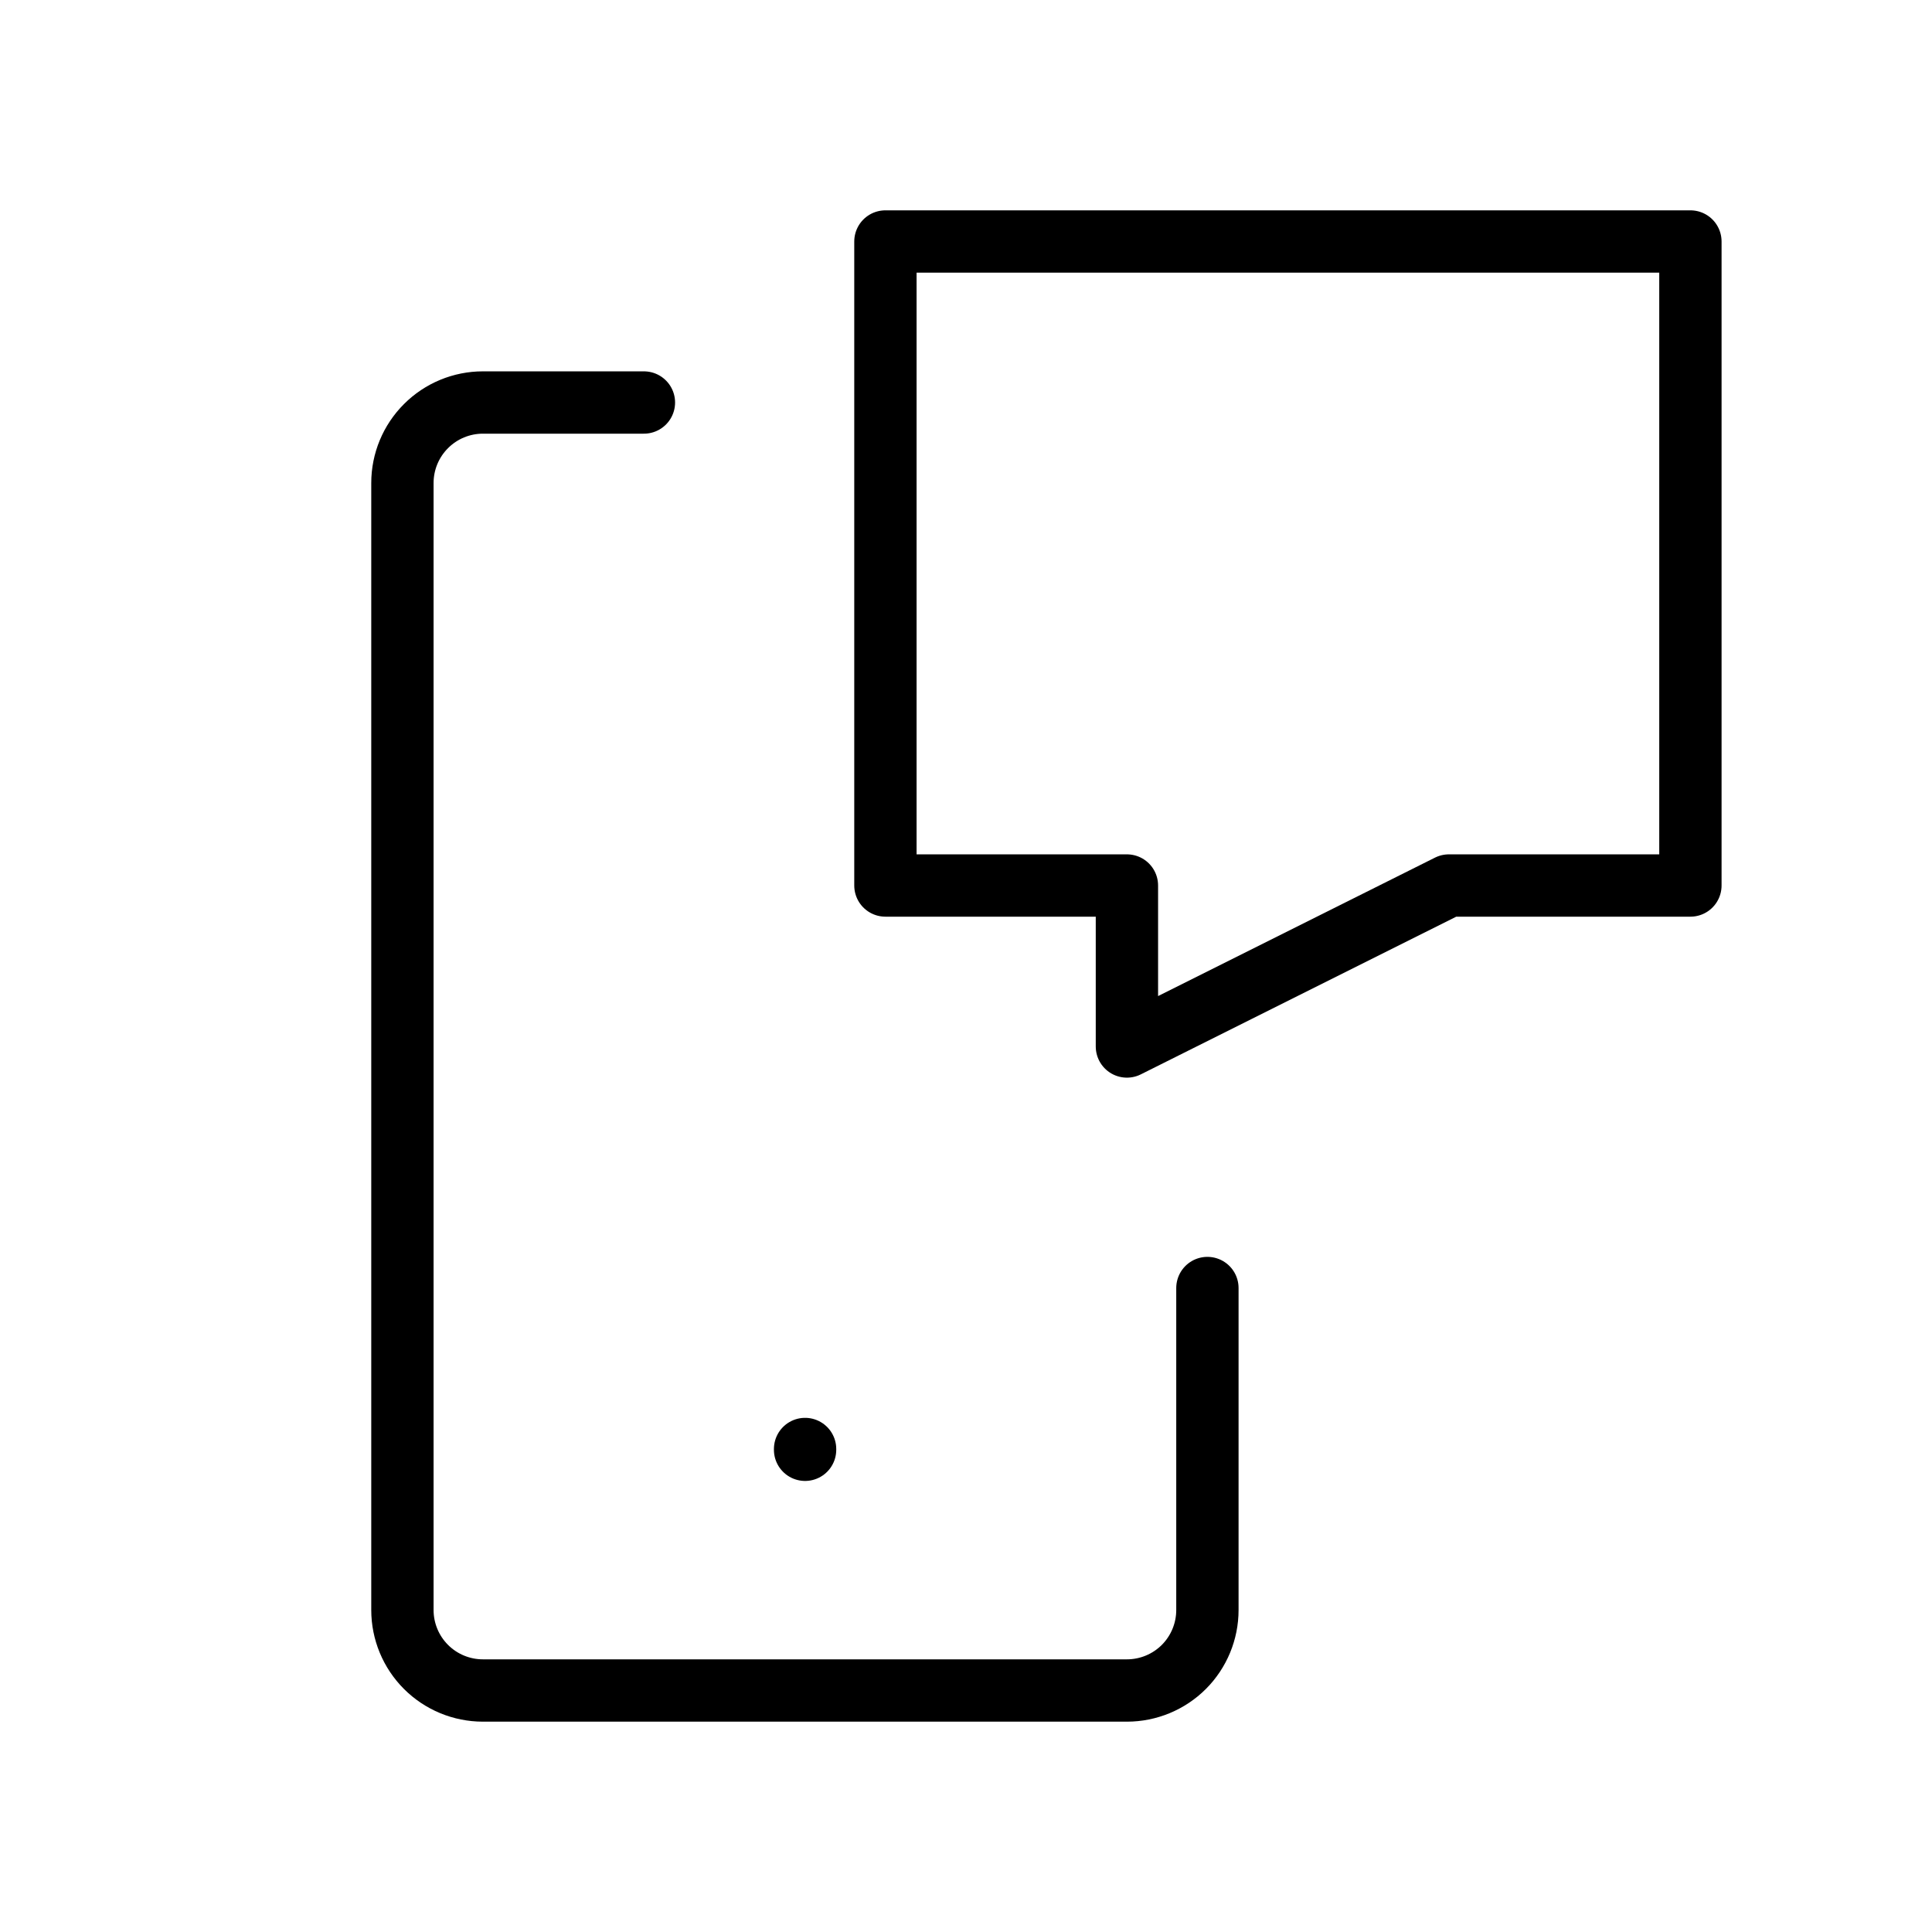 <svg width="62" height="62" viewBox="0 0 62 62" fill="none" xmlns="http://www.w3.org/2000/svg">
<g clip-path="url(#clip0_1977_165)">
<path d="M28.414 7.75H54.247V28.417H46.497L36.164 33.583V28.417H28.414V7.75Z" stroke="black" stroke-width="2" stroke-linecap="round" stroke-linejoin="round"/>
<path d="M38.747 41.334V51.667C38.747 52.352 38.475 53.009 37.991 53.494C37.506 53.978 36.849 54.25 36.164 54.25H15.497C14.812 54.25 14.155 53.978 13.671 53.494C13.186 53.009 12.914 52.352 12.914 51.667V15.5C12.914 14.815 13.186 14.158 13.671 13.674C14.155 13.189 14.812 12.917 15.497 12.917H20.664" stroke="black" stroke-width="2" stroke-linecap="round" stroke-linejoin="round"/>
<path d="M25.836 46.5V46.525" stroke="black" stroke-width="2" stroke-linecap="round" stroke-linejoin="round"/>
</g>
<defs>
<clipPath id="clip0_1977_165">
<rect width="62" height="62" fill="white"/>
</clipPath>
</defs>
</svg>
